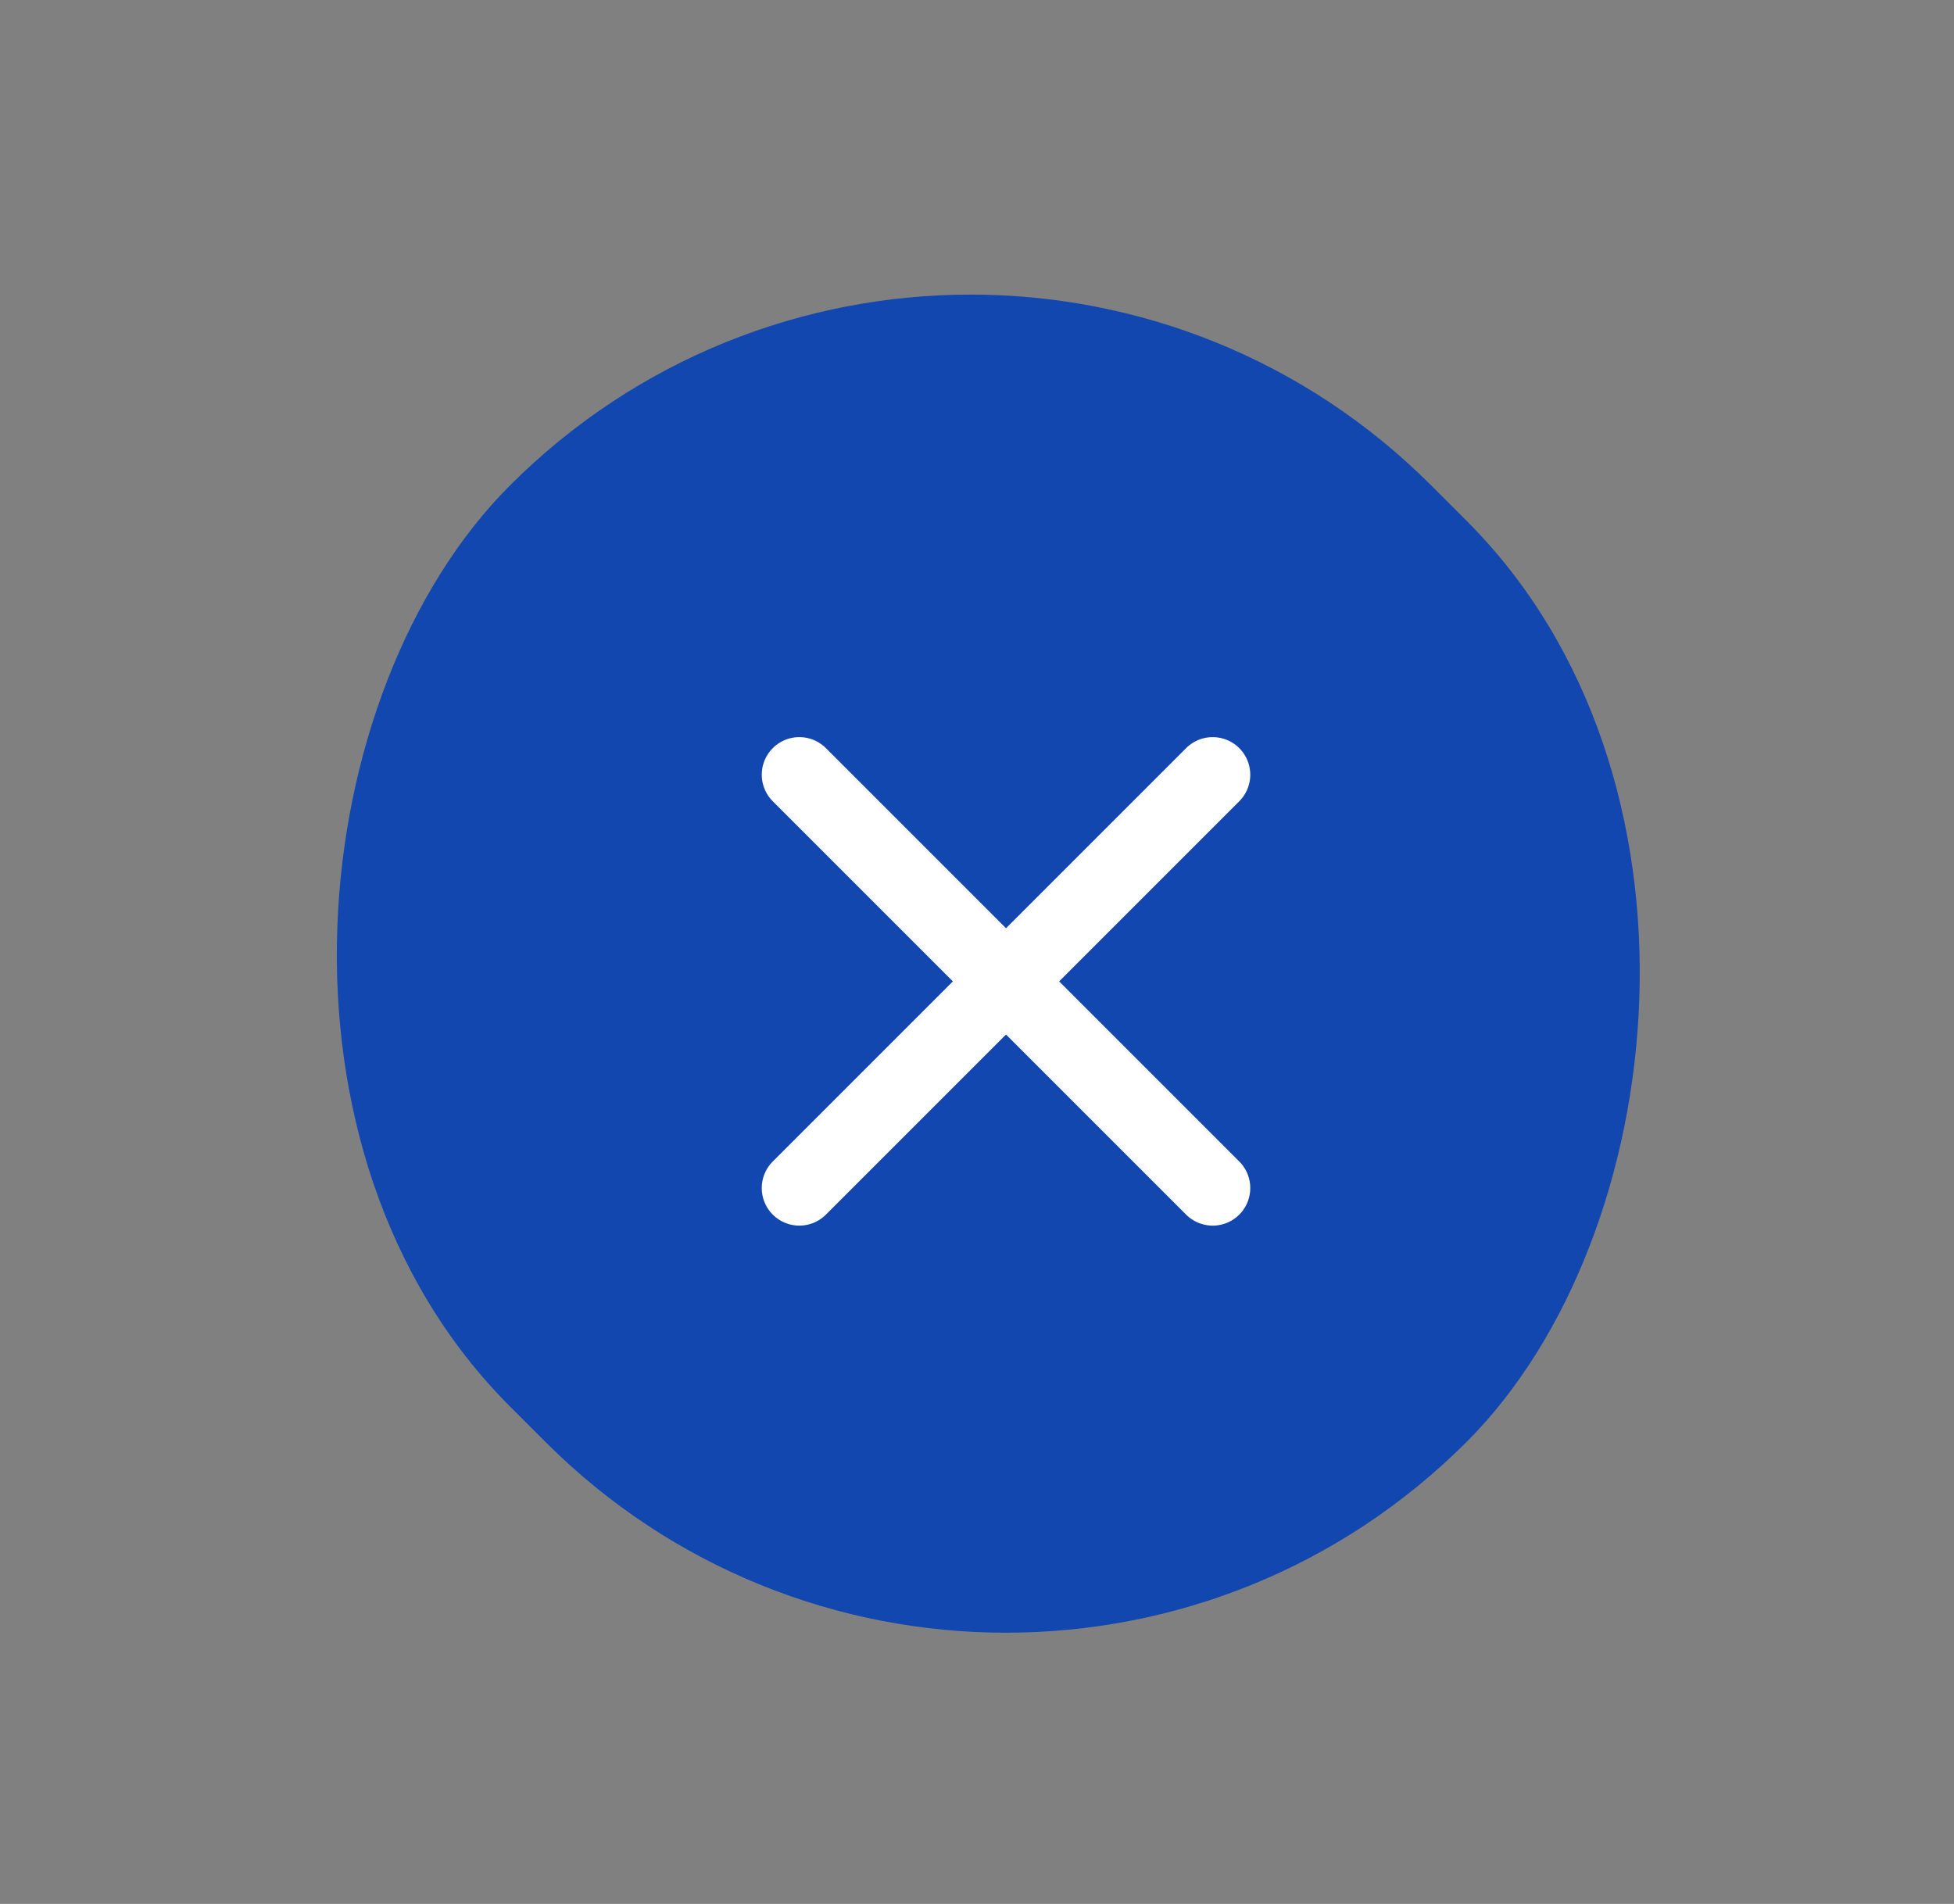 <?xml version="1.0" encoding="UTF-8"?> <svg xmlns="http://www.w3.org/2000/svg" width="39" height="38" viewBox="0 0 39 38" fill="none"><rect x="0" y="0" width="39" height="38" fill="#808080" stroke="none"/><rect x="19.372" y="0.495" width="27" height="26" rx="13" transform="rotate(45 19.372 0.495)" fill="#1147AF"></rect><path d="M24.204 15.462L15.954 23.712" stroke="white" stroke-width="1.5" stroke-linecap="round" stroke-linejoin="round"></path><path d="M15.954 15.462L24.204 23.712" stroke="white" stroke-width="1.5" stroke-linecap="round" stroke-linejoin="round"></path></svg> 